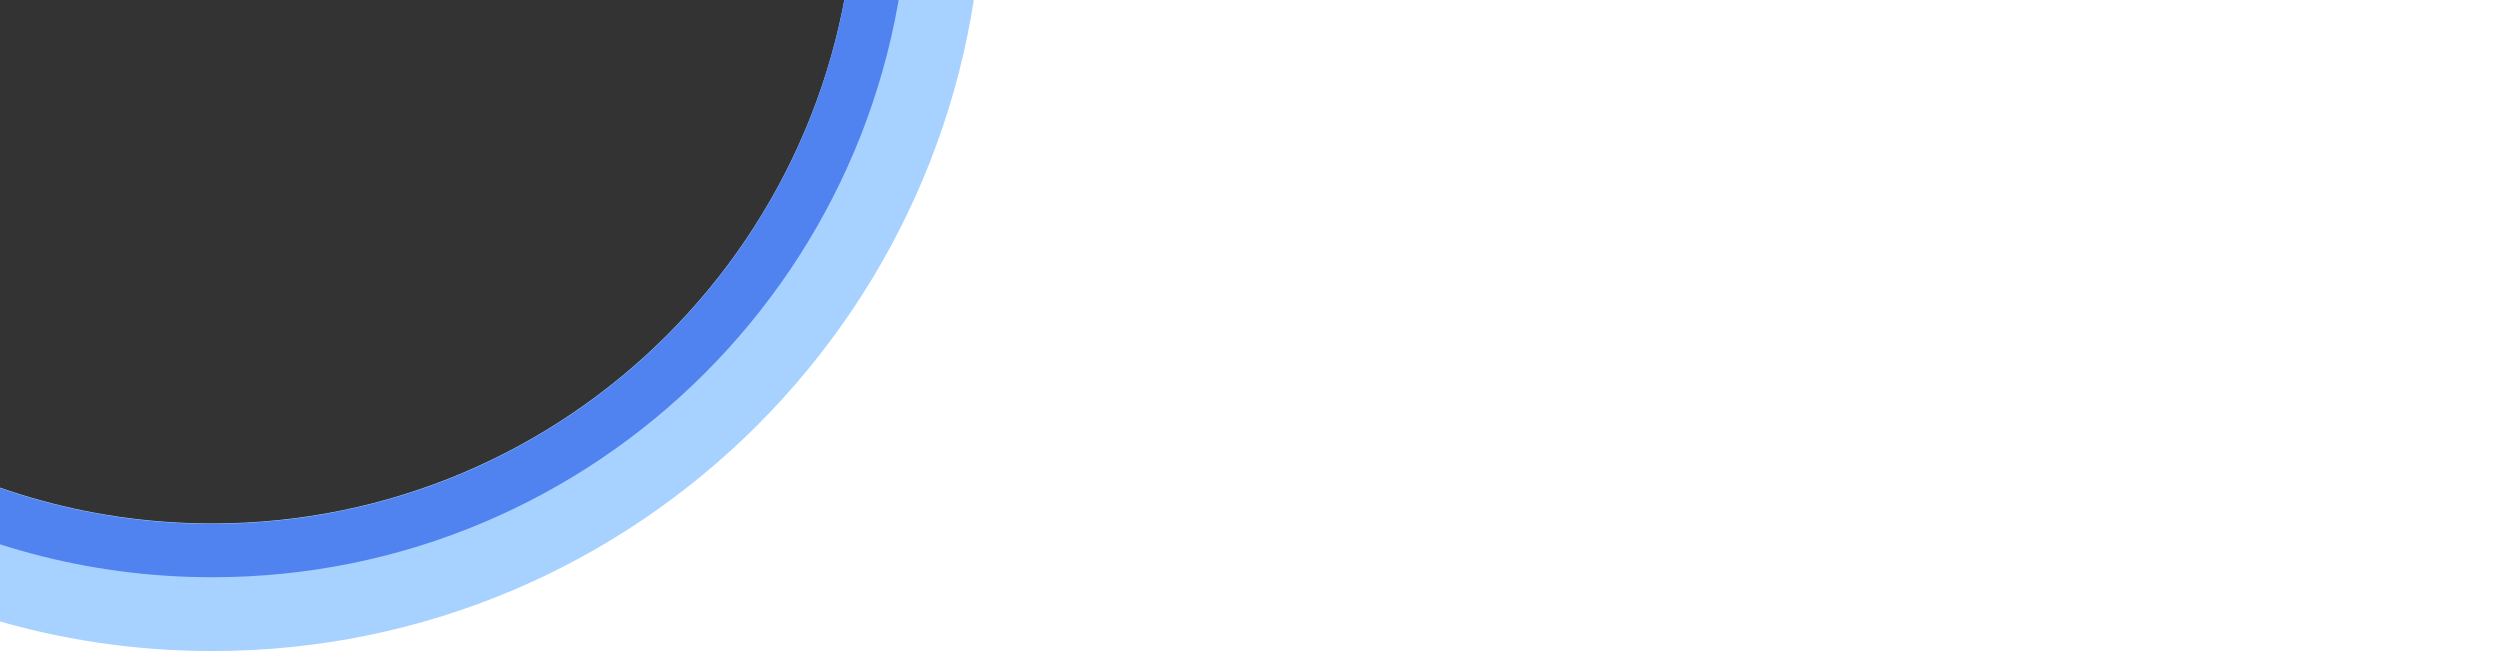 <?xml version="1.0" encoding="UTF-8"?><svg id="Layer_1" xmlns="http://www.w3.org/2000/svg" xmlns:xlink="http://www.w3.org/1999/xlink" viewBox="0 0 1920 500"><rect x="0" y="0" width="1920" height="500" fill="#333333" stroke="none"/><defs><style>.cls-1{fill:none;}.cls-2{fill:#5082f0;}.cls-3{fill:#fff;}.cls-4{clip-path:url(#clippath);}.cls-5{fill:#a7d2ff;}</style><clipPath id="clippath"><rect class="cls-1" width="1920" height="500"/></clipPath></defs><polyline class="cls-3" points="310 500 748 500 747.89 0"/><rect class="cls-3" x="702" width="1218" height="500"/><rect class="cls-3" y="406.89" width="875" height="93.11"/><g class="cls-4"><rect class="cls-3" x="875" width="1045" height="500"/><path class="cls-5" d="M163,500c326.95,0,592-265.05,592-592,0-31.29-2.43-62.02-7.11-92h-99.44c5.61,29.81,8.55,60.56,8.55,92,0,272.83-221.17,494-494,494-97.51,0-188.43-28.25-265-77.03v112.54c79.73,39.99,169.74,62.49,265,62.49h0ZM-331-92c0-126.63,47.65-242.14,126-329.56v-134.18c-136.49,108.44-224,275.87-224,463.74,0,116.19,33.47,224.56,91.31,316h120.98c-71.37-85.64-114.29-189.37-114.29-316Z"/><path class="cls-2" d="M698-91.68c0-31.37-2.7-62.11-7.88-92h-41.67c5.61,29.81,8.55,60.56,8.55,92,0,272.83-221.17,494-494,494-97.51,0-188.43-28.25-265-77.03v47.89c78.12,44.63,168.58,70.14,265,70.14,295.47,0,535-239.53,535-535ZM-331-91.68c0-126.63,47.65-242.14,126-329.56v-58.76c-102.85,97.49-167,235.42-167,388.32,0,118.21,38.34,227.46,103.27,316h52.02c-71.37-85.64-114.29-189.37-114.29-316Z"/></g></svg>